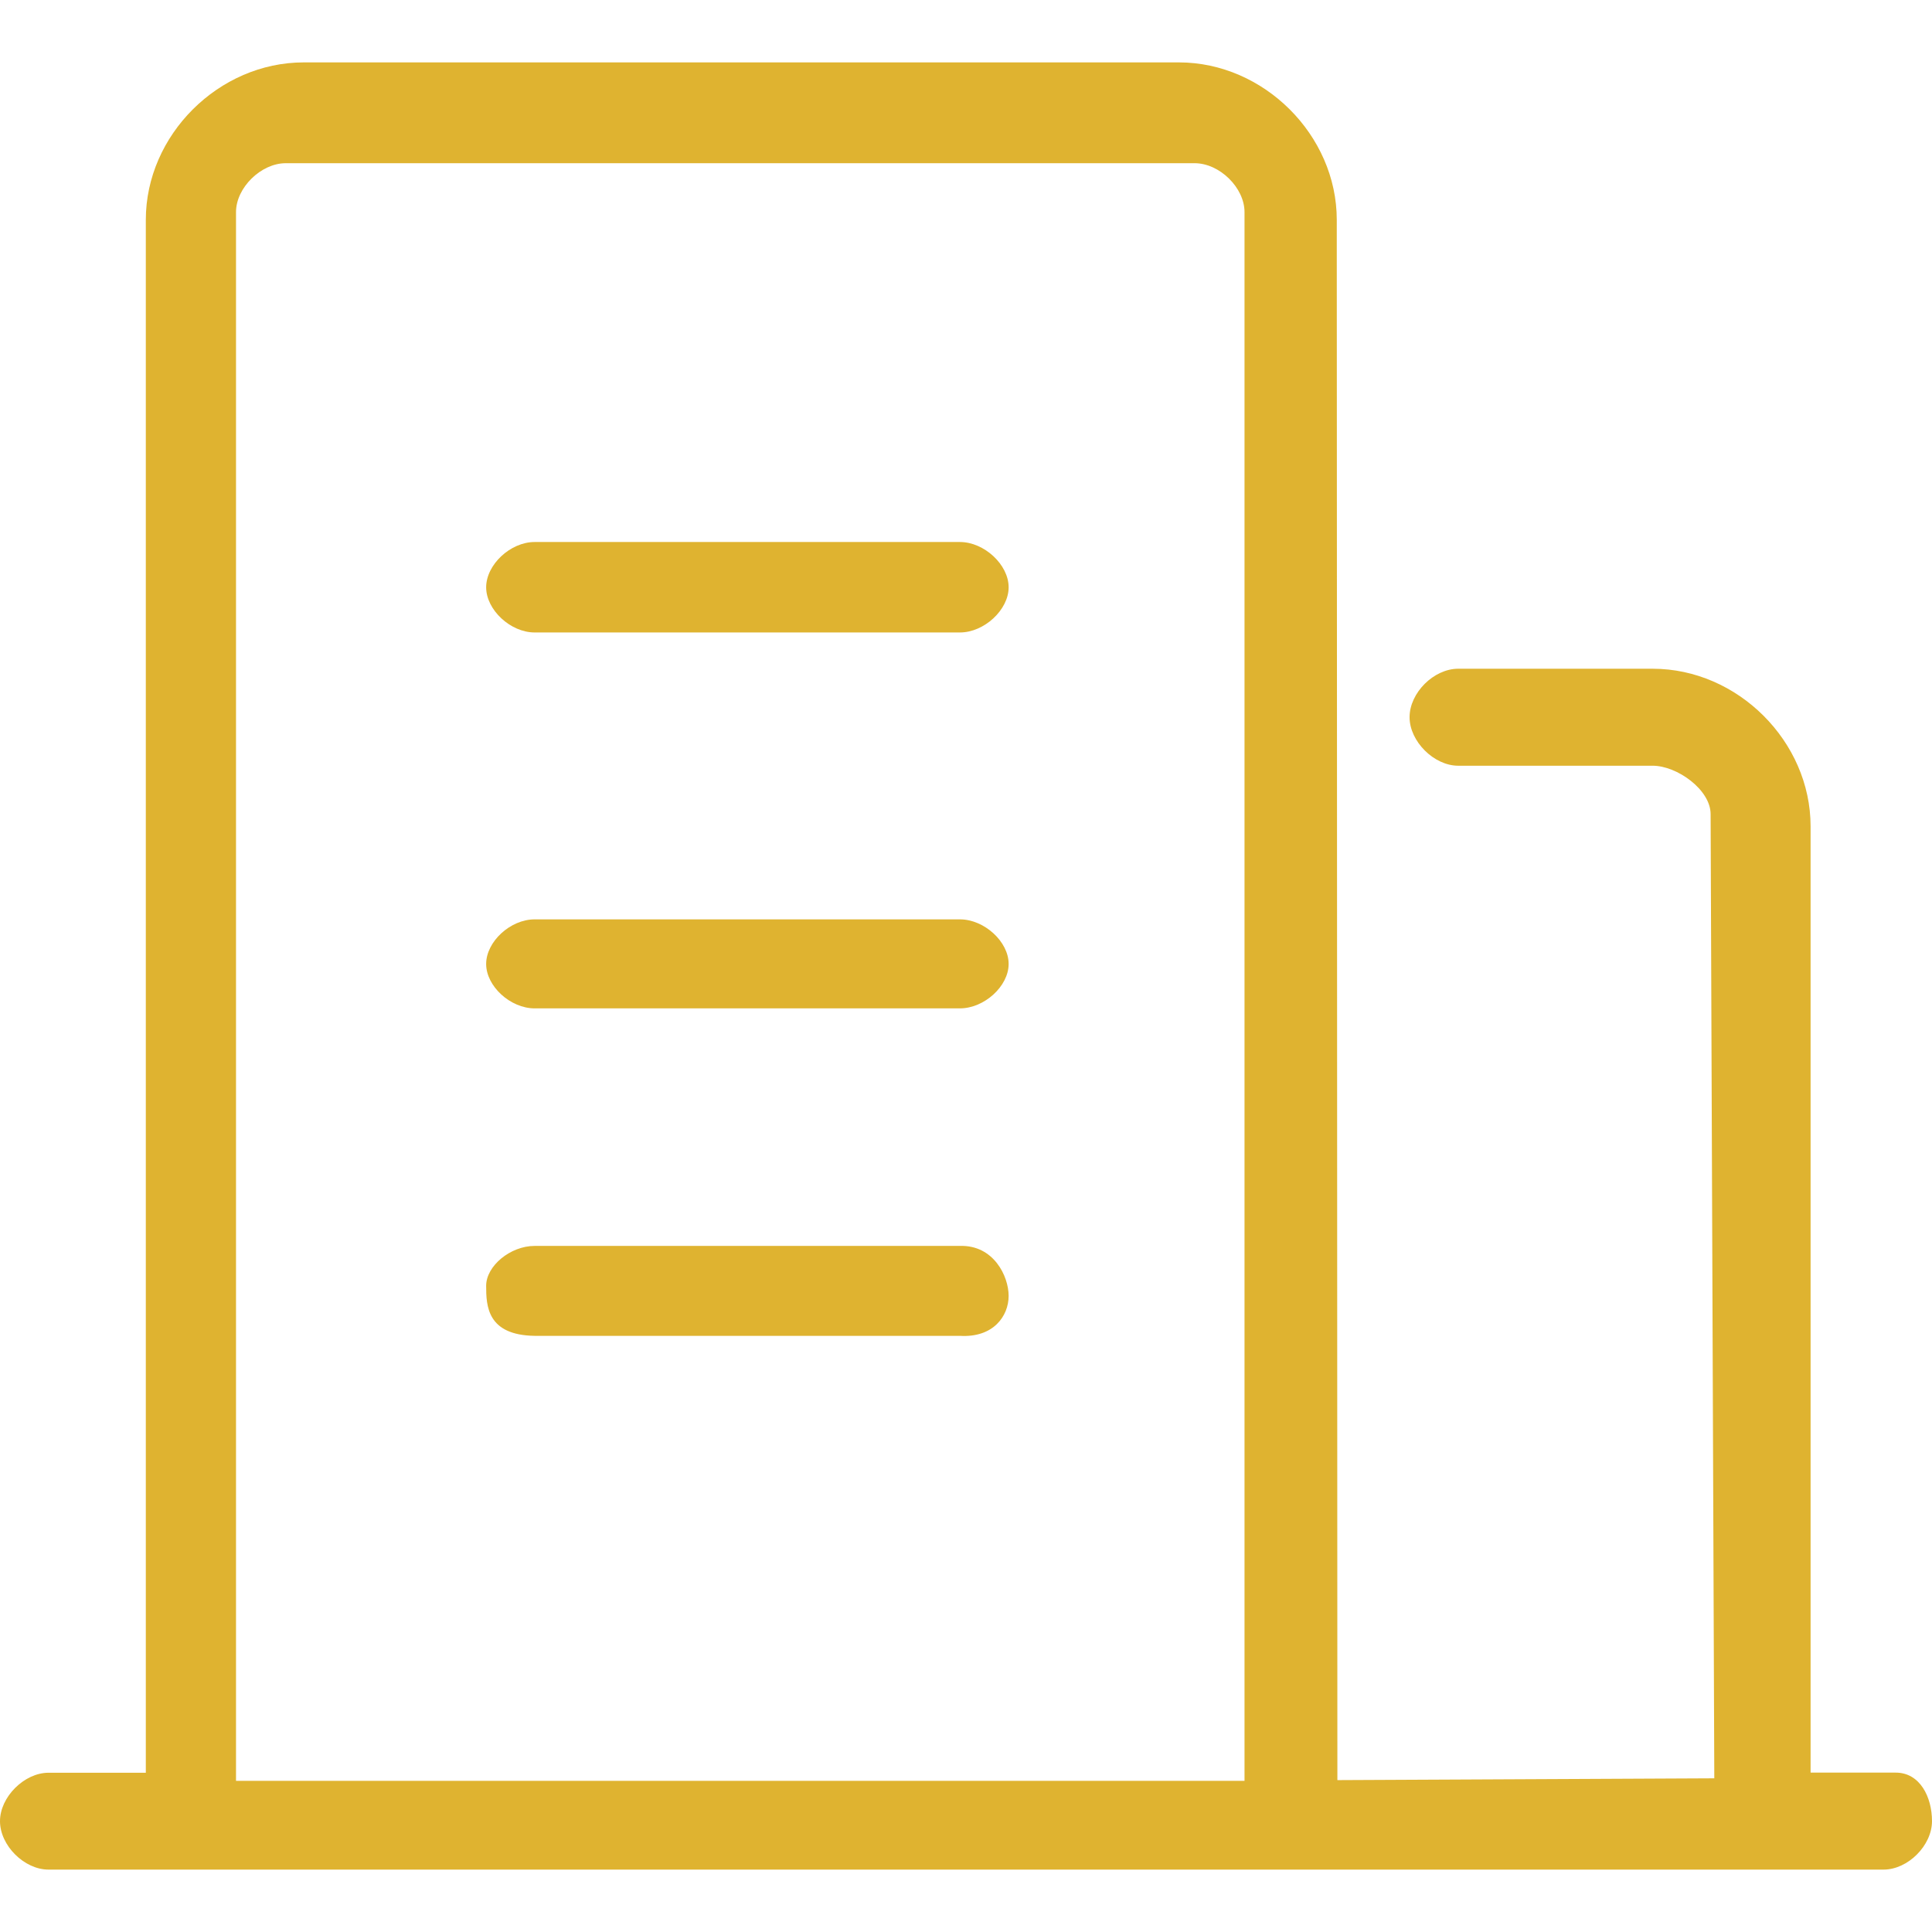 <?xml version="1.0" standalone="no"?><!DOCTYPE svg PUBLIC "-//W3C//DTD SVG 1.1//EN" "http://www.w3.org/Graphics/SVG/1.1/DTD/svg11.dtd"><svg t="1537925650386" class="icon" style="" viewBox="0 0 1024 1024" version="1.1" xmlns="http://www.w3.org/2000/svg" p-id="6133" xmlns:xlink="http://www.w3.org/1999/xlink" width="60" height="60"><defs><style type="text/css"></style></defs><path d="M508.788 487.284h-225.42c-12.87 0-25.693 11.823-25.693 23.645 0 11.799 12.847 23.529 25.693 23.529h225.42c12.87 0 25.809-11.729 25.809-23.529 0.023-11.846-12.94-23.645-25.809-23.645z m0 173.079h-225.42c-12.87 0-25.693 10.636-25.693 21.155 0 10.589 0.489 26.112 25.693 26.508h225.42c17.757 1.071 25.809-10.566 25.809-21.155s-8.052-27.066-25.809-26.508zM1004.753 939.52h-45.103V437.969c0-44.963-38.633-83.526-83.689-83.526H772.887c-12.963 0-25.786 12.777-25.786 25.693 0 12.8 12.94 25.716 25.786 25.716h103.075c12.87 0 30.697 12.707 30.697 25.647l1.955 511.046-199.773 0.954-0.326-826.996c0-44.87-38.656-83.433-83.689-83.433H160.977c-45.033 0-83.689 38.47-83.689 83.433v823.087H25.716c-12.847 0-25.716 12.87-25.716 25.647 0 12.94 12.87 25.693 25.716 25.693h972.591c12.94 0 25.693-12.777 25.693-25.693 0-12.777-6.377-25.716-19.247-25.716z m-345.135 4.375H125.091V112.407c0-12.893 13.242-25.903 26.345-25.903h481.745c13.242 0 26.438 13.009 26.438 25.903v831.488z m-150.831-656.617h-225.42c-12.87 0-25.693 12.032-25.693 24.017 0 11.892 12.847 23.924 25.693 23.924h225.42c12.87 0 25.809-12.032 25.809-23.924 0.023-11.985-12.94-24.017-25.809-24.017z" fill="#dfb330" p-id="6134"></path></svg>